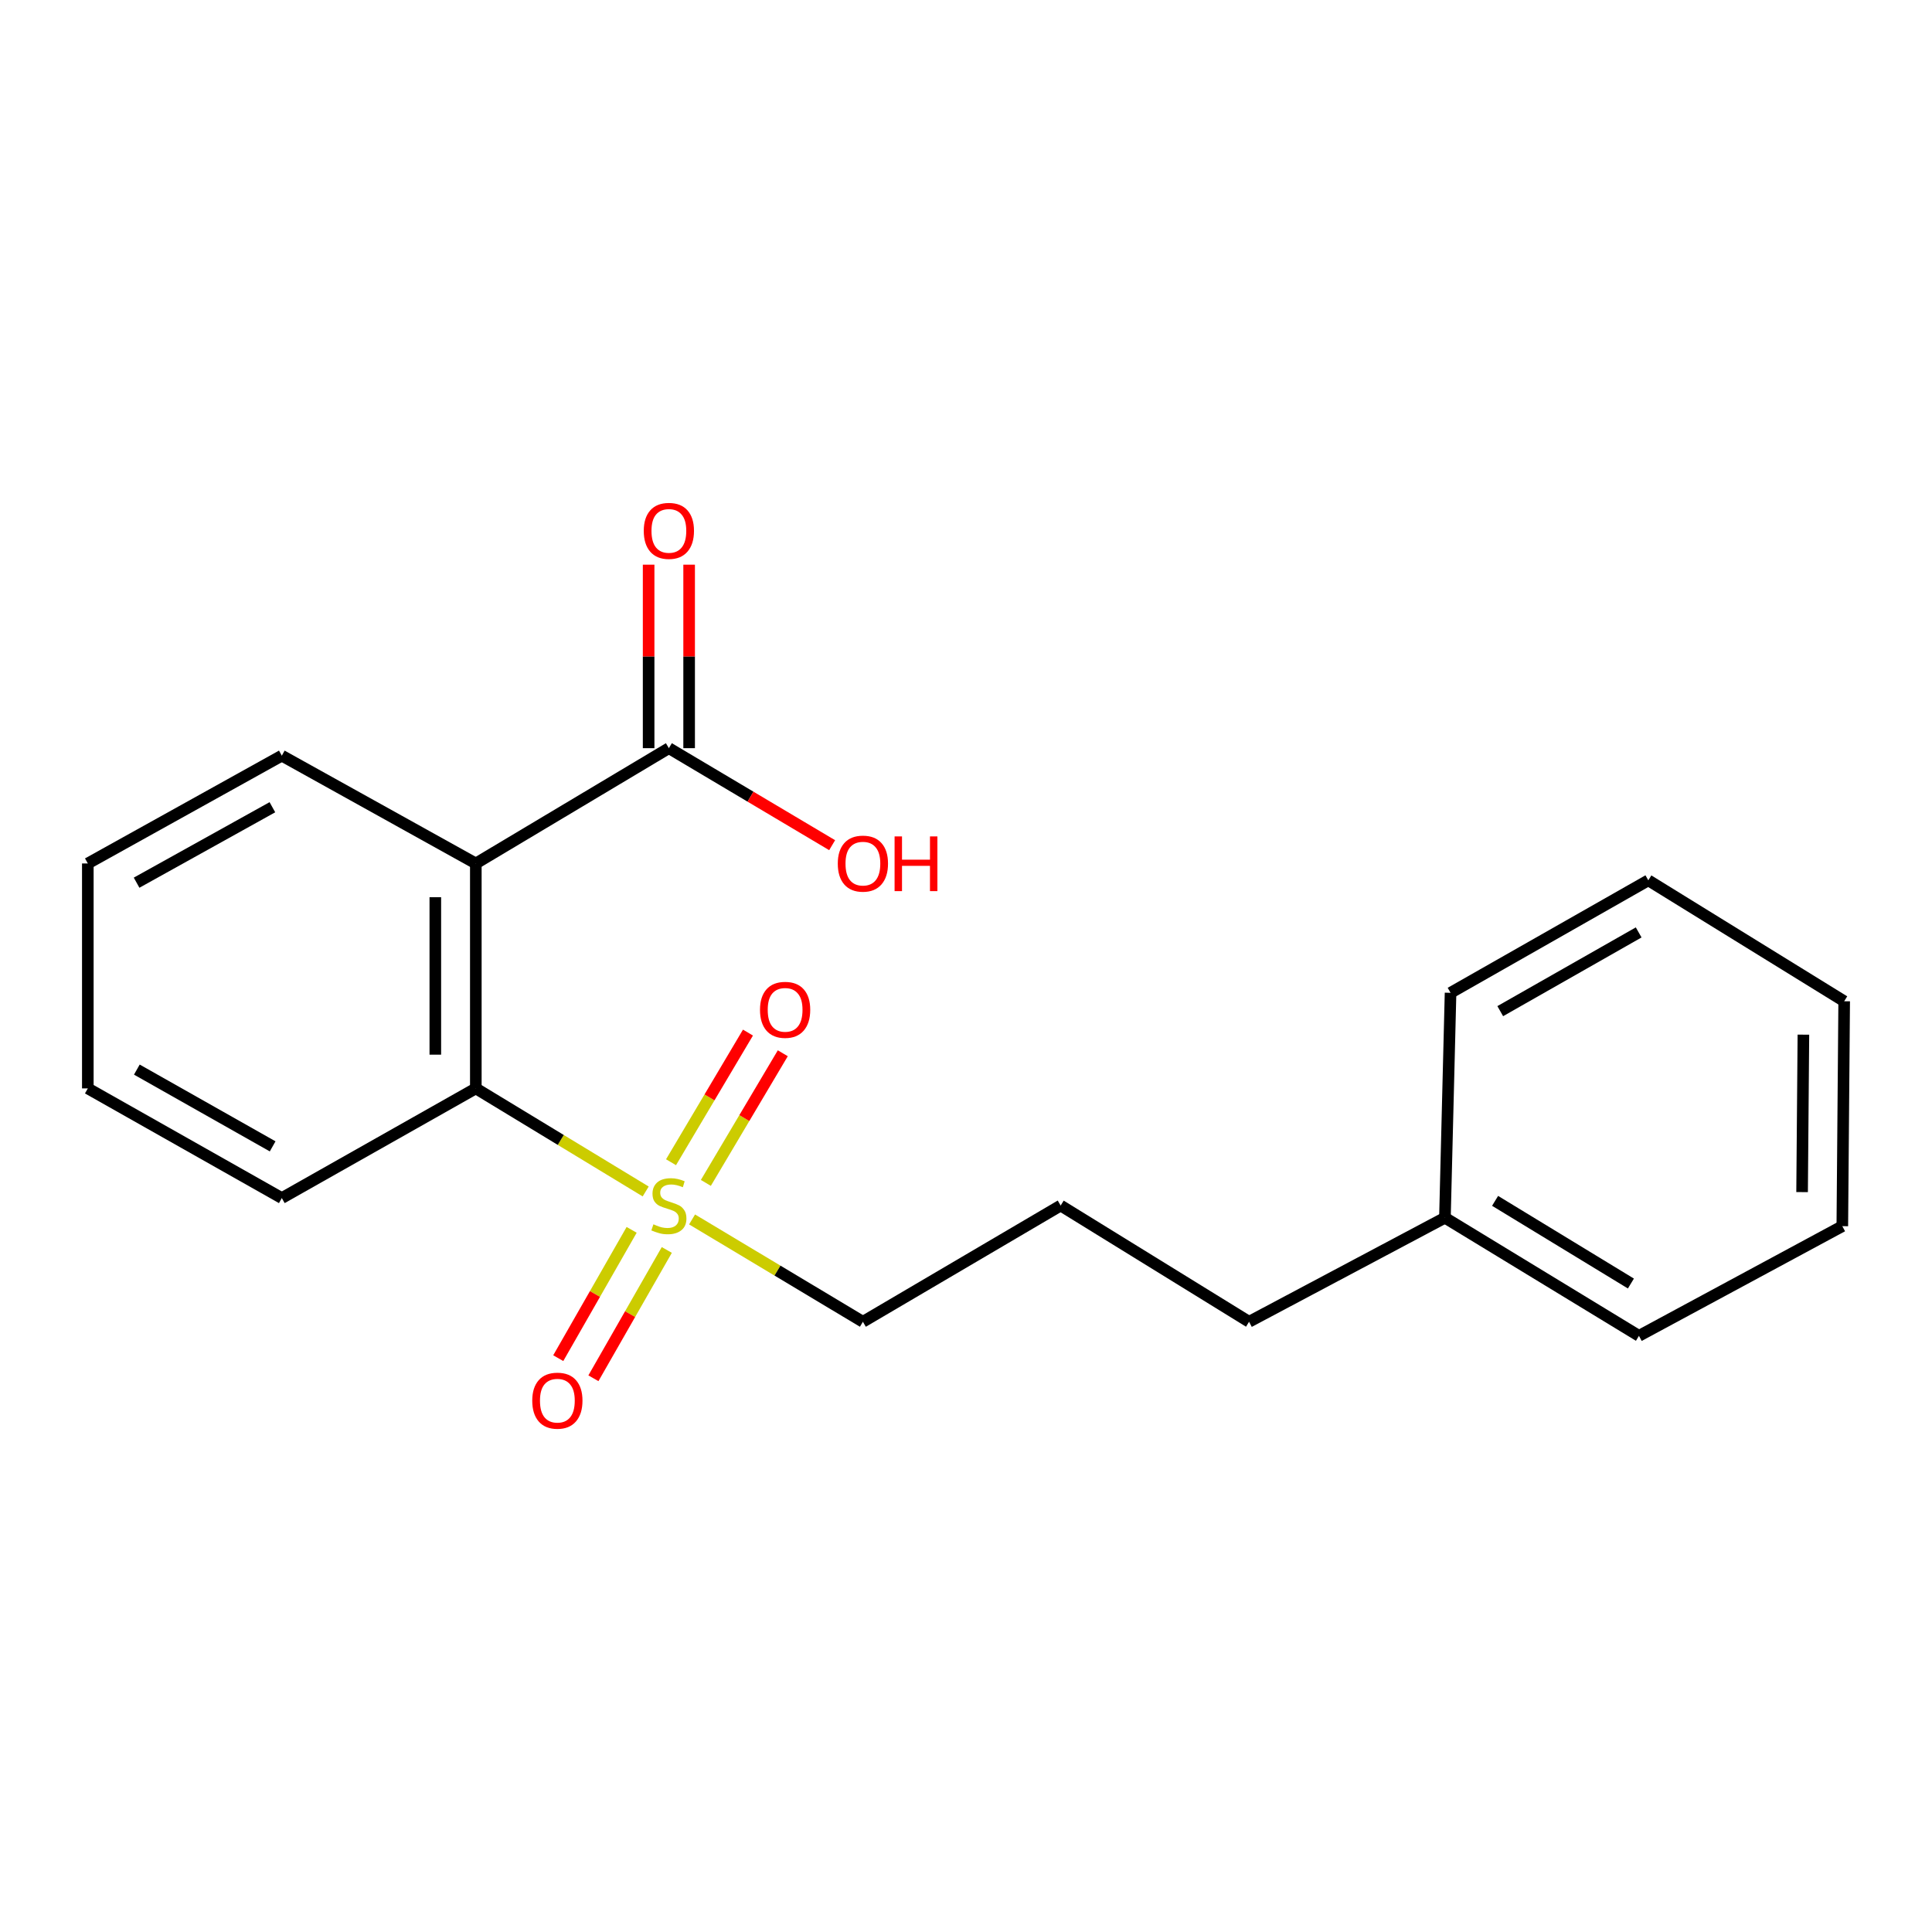 <?xml version='1.0' encoding='iso-8859-1'?>
<svg version='1.1' baseProfile='full'
              xmlns='http://www.w3.org/2000/svg'
                      xmlns:rdkit='http://www.rdkit.org/xml'
                      xmlns:xlink='http://www.w3.org/1999/xlink'
                  xml:space='preserve'
width='1000px' height='1000px' viewBox='0 0 1000 1000'>
<!-- END OF HEADER -->
<rect style='opacity:1.0;fill:#FFFFFF;stroke:none' width='1000' height='1000' x='0' y='0'> </rect>
<path class='bond-1' d='M 334.208,616.703 L 290.246,590.028' style='fill:none;fill-rule:evenodd;stroke:#CCCC00;stroke-width:6px;stroke-linecap:butt;stroke-linejoin:miter;stroke-opacity:1' />
<path class='bond-1' d='M 290.246,590.028 L 246.284,563.354' style='fill:none;fill-rule:evenodd;stroke:#000000;stroke-width:6px;stroke-linecap:butt;stroke-linejoin:miter;stroke-opacity:1' />
<path class='bond-3' d='M 326.938,636.567 L 307.945,669.775' style='fill:none;fill-rule:evenodd;stroke:#CCCC00;stroke-width:6px;stroke-linecap:butt;stroke-linejoin:miter;stroke-opacity:1' />
<path class='bond-3' d='M 307.945,669.775 L 288.952,702.983' style='fill:none;fill-rule:evenodd;stroke:#FF0000;stroke-width:6px;stroke-linecap:butt;stroke-linejoin:miter;stroke-opacity:1' />
<path class='bond-3' d='M 345.135,646.975 L 326.142,680.183' style='fill:none;fill-rule:evenodd;stroke:#CCCC00;stroke-width:6px;stroke-linecap:butt;stroke-linejoin:miter;stroke-opacity:1' />
<path class='bond-3' d='M 326.142,680.183 L 307.149,713.391' style='fill:none;fill-rule:evenodd;stroke:#FF0000;stroke-width:6px;stroke-linecap:butt;stroke-linejoin:miter;stroke-opacity:1' />
<path class='bond-4' d='M 365.352,612.267 L 385.264,578.716' style='fill:none;fill-rule:evenodd;stroke:#CCCC00;stroke-width:6px;stroke-linecap:butt;stroke-linejoin:miter;stroke-opacity:1' />
<path class='bond-4' d='M 385.264,578.716 L 405.175,545.164' style='fill:none;fill-rule:evenodd;stroke:#FF0000;stroke-width:6px;stroke-linecap:butt;stroke-linejoin:miter;stroke-opacity:1' />
<path class='bond-4' d='M 347.325,601.568 L 367.236,568.017' style='fill:none;fill-rule:evenodd;stroke:#CCCC00;stroke-width:6px;stroke-linecap:butt;stroke-linejoin:miter;stroke-opacity:1' />
<path class='bond-4' d='M 367.236,568.017 L 387.147,534.465' style='fill:none;fill-rule:evenodd;stroke:#FF0000;stroke-width:6px;stroke-linecap:butt;stroke-linejoin:miter;stroke-opacity:1' />
<path class='bond-6' d='M 358.217,631.178 L 402.427,657.664' style='fill:none;fill-rule:evenodd;stroke:#CCCC00;stroke-width:6px;stroke-linecap:butt;stroke-linejoin:miter;stroke-opacity:1' />
<path class='bond-6' d='M 402.427,657.664 L 446.636,684.15' style='fill:none;fill-rule:evenodd;stroke:#000000;stroke-width:6px;stroke-linecap:butt;stroke-linejoin:miter;stroke-opacity:1' />
<path class='bond-0' d='M 246.284,446.926 L 246.284,563.354' style='fill:none;fill-rule:evenodd;stroke:#000000;stroke-width:6px;stroke-linecap:butt;stroke-linejoin:miter;stroke-opacity:1' />
<path class='bond-0' d='M 225.321,464.39 L 225.321,545.89' style='fill:none;fill-rule:evenodd;stroke:#000000;stroke-width:6px;stroke-linecap:butt;stroke-linejoin:miter;stroke-opacity:1' />
<path class='bond-2' d='M 246.284,446.926 L 346.21,387.25' style='fill:none;fill-rule:evenodd;stroke:#000000;stroke-width:6px;stroke-linecap:butt;stroke-linejoin:miter;stroke-opacity:1' />
<path class='bond-8' d='M 246.284,446.926 L 145.869,391.128' style='fill:none;fill-rule:evenodd;stroke:#000000;stroke-width:6px;stroke-linecap:butt;stroke-linejoin:miter;stroke-opacity:1' />
<path class='bond-9' d='M 246.284,563.354 L 145.869,620.118' style='fill:none;fill-rule:evenodd;stroke:#000000;stroke-width:6px;stroke-linecap:butt;stroke-linejoin:miter;stroke-opacity:1' />
<path class='bond-5' d='M 356.692,387.25 L 356.692,339.761' style='fill:none;fill-rule:evenodd;stroke:#000000;stroke-width:6px;stroke-linecap:butt;stroke-linejoin:miter;stroke-opacity:1' />
<path class='bond-5' d='M 356.692,339.761 L 356.692,292.273' style='fill:none;fill-rule:evenodd;stroke:#FF0000;stroke-width:6px;stroke-linecap:butt;stroke-linejoin:miter;stroke-opacity:1' />
<path class='bond-5' d='M 335.728,387.25 L 335.728,339.761' style='fill:none;fill-rule:evenodd;stroke:#000000;stroke-width:6px;stroke-linecap:butt;stroke-linejoin:miter;stroke-opacity:1' />
<path class='bond-5' d='M 335.728,339.761 L 335.728,292.273' style='fill:none;fill-rule:evenodd;stroke:#FF0000;stroke-width:6px;stroke-linecap:butt;stroke-linejoin:miter;stroke-opacity:1' />
<path class='bond-7' d='M 346.21,387.25 L 388.463,412.357' style='fill:none;fill-rule:evenodd;stroke:#000000;stroke-width:6px;stroke-linecap:butt;stroke-linejoin:miter;stroke-opacity:1' />
<path class='bond-7' d='M 388.463,412.357 L 430.716,437.465' style='fill:none;fill-rule:evenodd;stroke:#FF0000;stroke-width:6px;stroke-linecap:butt;stroke-linejoin:miter;stroke-opacity:1' />
<path class='bond-11' d='M 446.636,684.15 L 548.996,623.985' style='fill:none;fill-rule:evenodd;stroke:#000000;stroke-width:6px;stroke-linecap:butt;stroke-linejoin:miter;stroke-opacity:1' />
<path class='bond-20' d='M 145.869,391.128 L 45.455,446.926' style='fill:none;fill-rule:evenodd;stroke:#000000;stroke-width:6px;stroke-linecap:butt;stroke-linejoin:miter;stroke-opacity:1' />
<path class='bond-20' d='M 140.99,417.822 L 70.699,456.88' style='fill:none;fill-rule:evenodd;stroke:#000000;stroke-width:6px;stroke-linecap:butt;stroke-linejoin:miter;stroke-opacity:1' />
<path class='bond-16' d='M 145.869,620.118 L 45.455,563.354' style='fill:none;fill-rule:evenodd;stroke:#000000;stroke-width:6px;stroke-linecap:butt;stroke-linejoin:miter;stroke-opacity:1' />
<path class='bond-16' d='M 141.123,593.354 L 70.833,553.619' style='fill:none;fill-rule:evenodd;stroke:#000000;stroke-width:6px;stroke-linecap:butt;stroke-linejoin:miter;stroke-opacity:1' />
<path class='bond-10' d='M 747.893,630.297 L 646.511,684.15' style='fill:none;fill-rule:evenodd;stroke:#000000;stroke-width:6px;stroke-linecap:butt;stroke-linejoin:miter;stroke-opacity:1' />
<path class='bond-13' d='M 747.893,630.297 L 848.319,691.429' style='fill:none;fill-rule:evenodd;stroke:#000000;stroke-width:6px;stroke-linecap:butt;stroke-linejoin:miter;stroke-opacity:1' />
<path class='bond-13' d='M 773.857,621.56 L 844.155,664.353' style='fill:none;fill-rule:evenodd;stroke:#000000;stroke-width:6px;stroke-linecap:butt;stroke-linejoin:miter;stroke-opacity:1' />
<path class='bond-14' d='M 747.893,630.297 L 750.804,513.88' style='fill:none;fill-rule:evenodd;stroke:#000000;stroke-width:6px;stroke-linecap:butt;stroke-linejoin:miter;stroke-opacity:1' />
<path class='bond-12' d='M 548.996,623.985 L 646.511,684.15' style='fill:none;fill-rule:evenodd;stroke:#000000;stroke-width:6px;stroke-linecap:butt;stroke-linejoin:miter;stroke-opacity:1' />
<path class='bond-18' d='M 848.319,691.429 L 953.579,634.665' style='fill:none;fill-rule:evenodd;stroke:#000000;stroke-width:6px;stroke-linecap:butt;stroke-linejoin:miter;stroke-opacity:1' />
<path class='bond-17' d='M 750.804,513.88 L 853.164,455.66' style='fill:none;fill-rule:evenodd;stroke:#000000;stroke-width:6px;stroke-linecap:butt;stroke-linejoin:miter;stroke-opacity:1' />
<path class='bond-17' d='M 776.523,523.37 L 848.174,482.615' style='fill:none;fill-rule:evenodd;stroke:#000000;stroke-width:6px;stroke-linecap:butt;stroke-linejoin:miter;stroke-opacity:1' />
<path class='bond-15' d='M 45.455,446.926 L 45.455,563.354' style='fill:none;fill-rule:evenodd;stroke:#000000;stroke-width:6px;stroke-linecap:butt;stroke-linejoin:miter;stroke-opacity:1' />
<path class='bond-19' d='M 853.164,455.66 L 954.545,518.248' style='fill:none;fill-rule:evenodd;stroke:#000000;stroke-width:6px;stroke-linecap:butt;stroke-linejoin:miter;stroke-opacity:1' />
<path class='bond-21' d='M 953.579,634.665 L 954.545,518.248' style='fill:none;fill-rule:evenodd;stroke:#000000;stroke-width:6px;stroke-linecap:butt;stroke-linejoin:miter;stroke-opacity:1' />
<path class='bond-21' d='M 932.761,617.028 L 933.438,535.536' style='fill:none;fill-rule:evenodd;stroke:#000000;stroke-width:6px;stroke-linecap:butt;stroke-linejoin:miter;stroke-opacity:1' />
<path  class='atom-0' d='M 338.21 633.705
Q 338.53 633.825, 339.85 634.385
Q 341.17 634.945, 342.61 635.305
Q 344.09 635.625, 345.53 635.625
Q 348.21 635.625, 349.77 634.345
Q 351.33 633.025, 351.33 630.745
Q 351.33 629.185, 350.53 628.225
Q 349.77 627.265, 348.57 626.745
Q 347.37 626.225, 345.37 625.625
Q 342.85 624.865, 341.33 624.145
Q 339.85 623.425, 338.77 621.905
Q 337.73 620.385, 337.73 617.825
Q 337.73 614.265, 340.13 612.065
Q 342.57 609.865, 347.37 609.865
Q 350.65 609.865, 354.37 611.425
L 353.45 614.505
Q 350.05 613.105, 347.49 613.105
Q 344.73 613.105, 343.21 614.265
Q 341.69 615.385, 341.73 617.345
Q 341.73 618.865, 342.49 619.785
Q 343.29 620.705, 344.41 621.225
Q 345.57 621.745, 347.49 622.345
Q 350.05 623.145, 351.57 623.945
Q 353.09 624.745, 354.17 626.385
Q 355.29 627.985, 355.29 630.745
Q 355.29 634.665, 352.65 636.785
Q 350.05 638.865, 345.69 638.865
Q 343.17 638.865, 341.25 638.305
Q 339.37 637.785, 337.13 636.865
L 338.21 633.705
' fill='#CCCC00'/>
<path  class='atom-4' d='M 275.491 724.981
Q 275.491 718.181, 278.851 714.381
Q 282.211 710.581, 288.491 710.581
Q 294.771 710.581, 298.131 714.381
Q 301.491 718.181, 301.491 724.981
Q 301.491 731.861, 298.091 735.781
Q 294.691 739.661, 288.491 739.661
Q 282.251 739.661, 278.851 735.781
Q 275.491 731.901, 275.491 724.981
M 288.491 736.461
Q 292.811 736.461, 295.131 733.581
Q 297.491 730.661, 297.491 724.981
Q 297.491 719.421, 295.131 716.621
Q 292.811 713.781, 288.491 713.781
Q 284.171 713.781, 281.811 716.581
Q 279.491 719.381, 279.491 724.981
Q 279.491 730.701, 281.811 733.581
Q 284.171 736.461, 288.491 736.461
' fill='#FF0000'/>
<path  class='atom-5' d='M 393.375 522.684
Q 393.375 515.884, 396.735 512.084
Q 400.095 508.284, 406.375 508.284
Q 412.655 508.284, 416.015 512.084
Q 419.375 515.884, 419.375 522.684
Q 419.375 529.564, 415.975 533.484
Q 412.575 537.364, 406.375 537.364
Q 400.135 537.364, 396.735 533.484
Q 393.375 529.604, 393.375 522.684
M 406.375 534.164
Q 410.695 534.164, 413.015 531.284
Q 415.375 528.364, 415.375 522.684
Q 415.375 517.124, 413.015 514.324
Q 410.695 511.484, 406.375 511.484
Q 402.055 511.484, 399.695 514.284
Q 397.375 517.084, 397.375 522.684
Q 397.375 528.404, 399.695 531.284
Q 402.055 534.164, 406.375 534.164
' fill='#FF0000'/>
<path  class='atom-6' d='M 333.21 274.779
Q 333.21 267.979, 336.57 264.179
Q 339.93 260.379, 346.21 260.379
Q 352.49 260.379, 355.85 264.179
Q 359.21 267.979, 359.21 274.779
Q 359.21 281.659, 355.81 285.579
Q 352.41 289.459, 346.21 289.459
Q 339.97 289.459, 336.57 285.579
Q 333.21 281.699, 333.21 274.779
M 346.21 286.259
Q 350.53 286.259, 352.85 283.379
Q 355.21 280.459, 355.21 274.779
Q 355.21 269.219, 352.85 266.419
Q 350.53 263.579, 346.21 263.579
Q 341.89 263.579, 339.53 266.379
Q 337.21 269.179, 337.21 274.779
Q 337.21 280.499, 339.53 283.379
Q 341.89 286.259, 346.21 286.259
' fill='#FF0000'/>
<path  class='atom-8' d='M 433.636 447.006
Q 433.636 440.206, 436.996 436.406
Q 440.356 432.606, 446.636 432.606
Q 452.916 432.606, 456.276 436.406
Q 459.636 440.206, 459.636 447.006
Q 459.636 453.886, 456.236 457.806
Q 452.836 461.686, 446.636 461.686
Q 440.396 461.686, 436.996 457.806
Q 433.636 453.926, 433.636 447.006
M 446.636 458.486
Q 450.956 458.486, 453.276 455.606
Q 455.636 452.686, 455.636 447.006
Q 455.636 441.446, 453.276 438.646
Q 450.956 435.806, 446.636 435.806
Q 442.316 435.806, 439.956 438.606
Q 437.636 441.406, 437.636 447.006
Q 437.636 452.726, 439.956 455.606
Q 442.316 458.486, 446.636 458.486
' fill='#FF0000'/>
<path  class='atom-8' d='M 463.036 432.926
L 466.876 432.926
L 466.876 444.966
L 481.356 444.966
L 481.356 432.926
L 485.196 432.926
L 485.196 461.246
L 481.356 461.246
L 481.356 448.166
L 466.876 448.166
L 466.876 461.246
L 463.036 461.246
L 463.036 432.926
' fill='#FF0000'/>
</svg>
